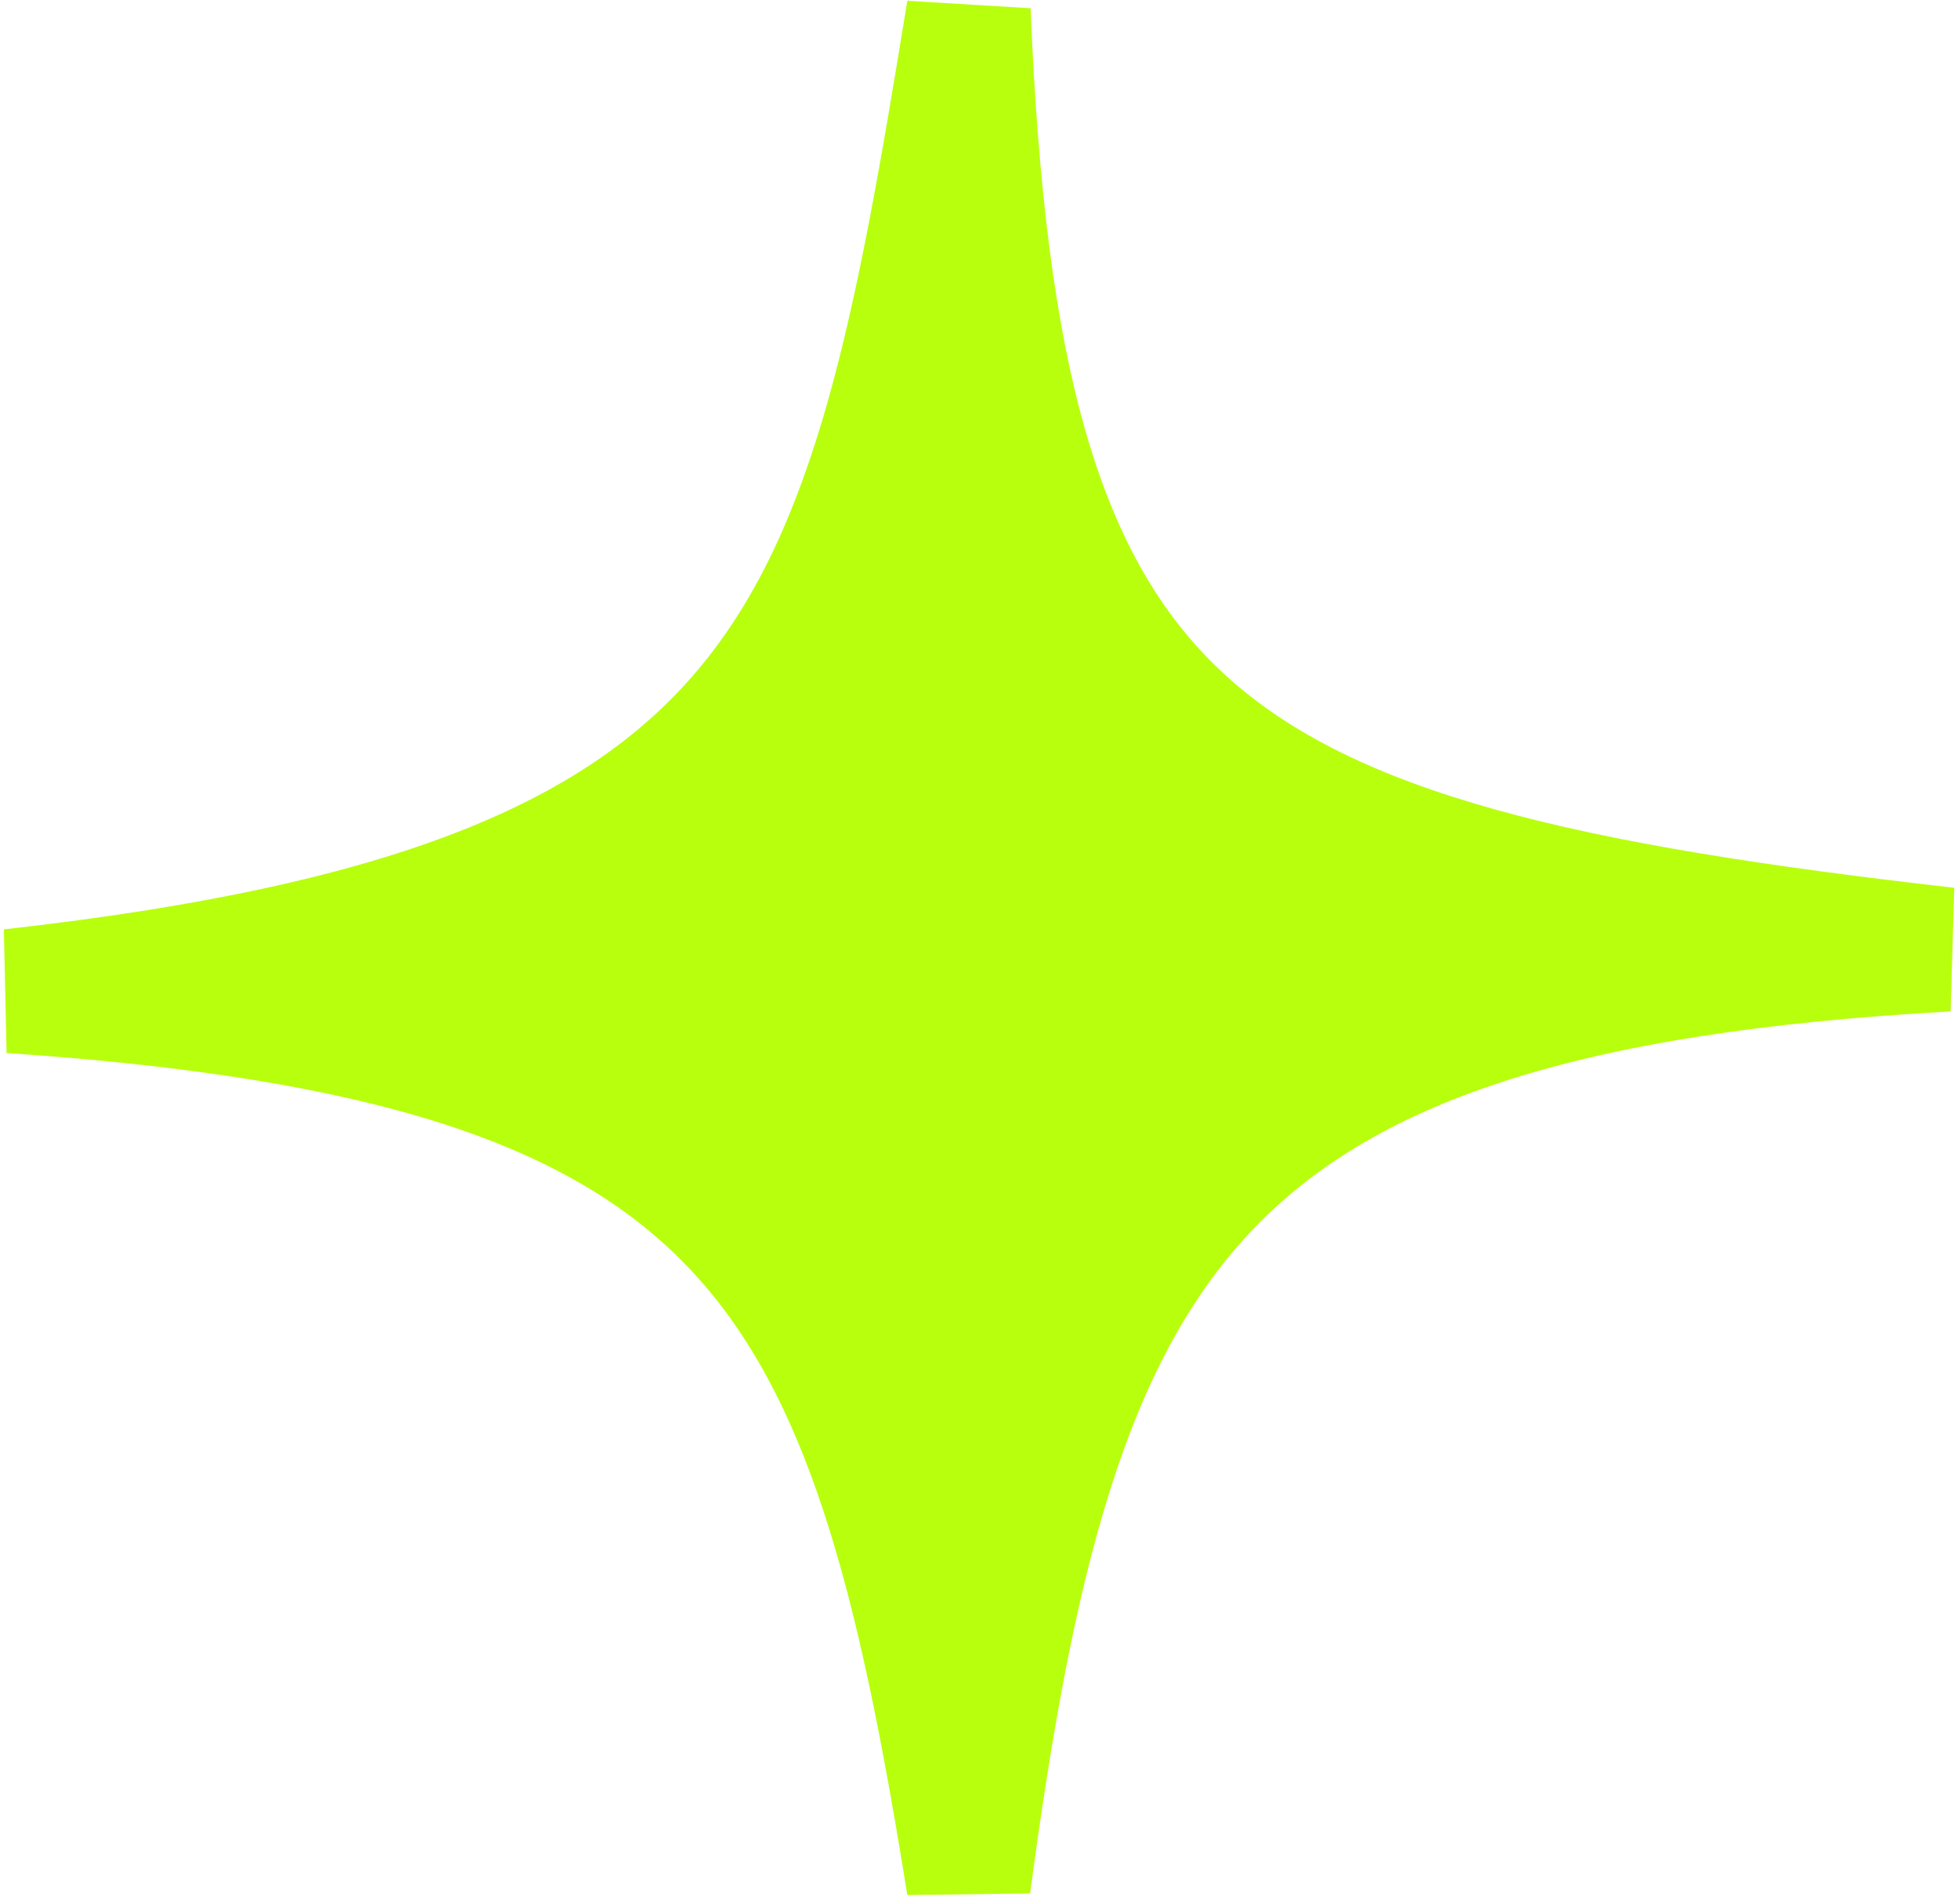 <?xml version="1.0" encoding="UTF-8"?> <svg xmlns="http://www.w3.org/2000/svg" width="182" height="177" viewBox="0 0 182 177" fill="none"><path d="M1 92.119C75.101 83.835 80.479 59.661 90.032 1C92.797 69.201 110.77 80.246 181 88.253C110.217 92.119 98.051 115.037 90.032 175.231C80.769 117.36 70.401 96.813 1 92.119Z" fill="#B8FF0D" stroke="#B8FF0D" stroke-width="11.539"></path></svg> 